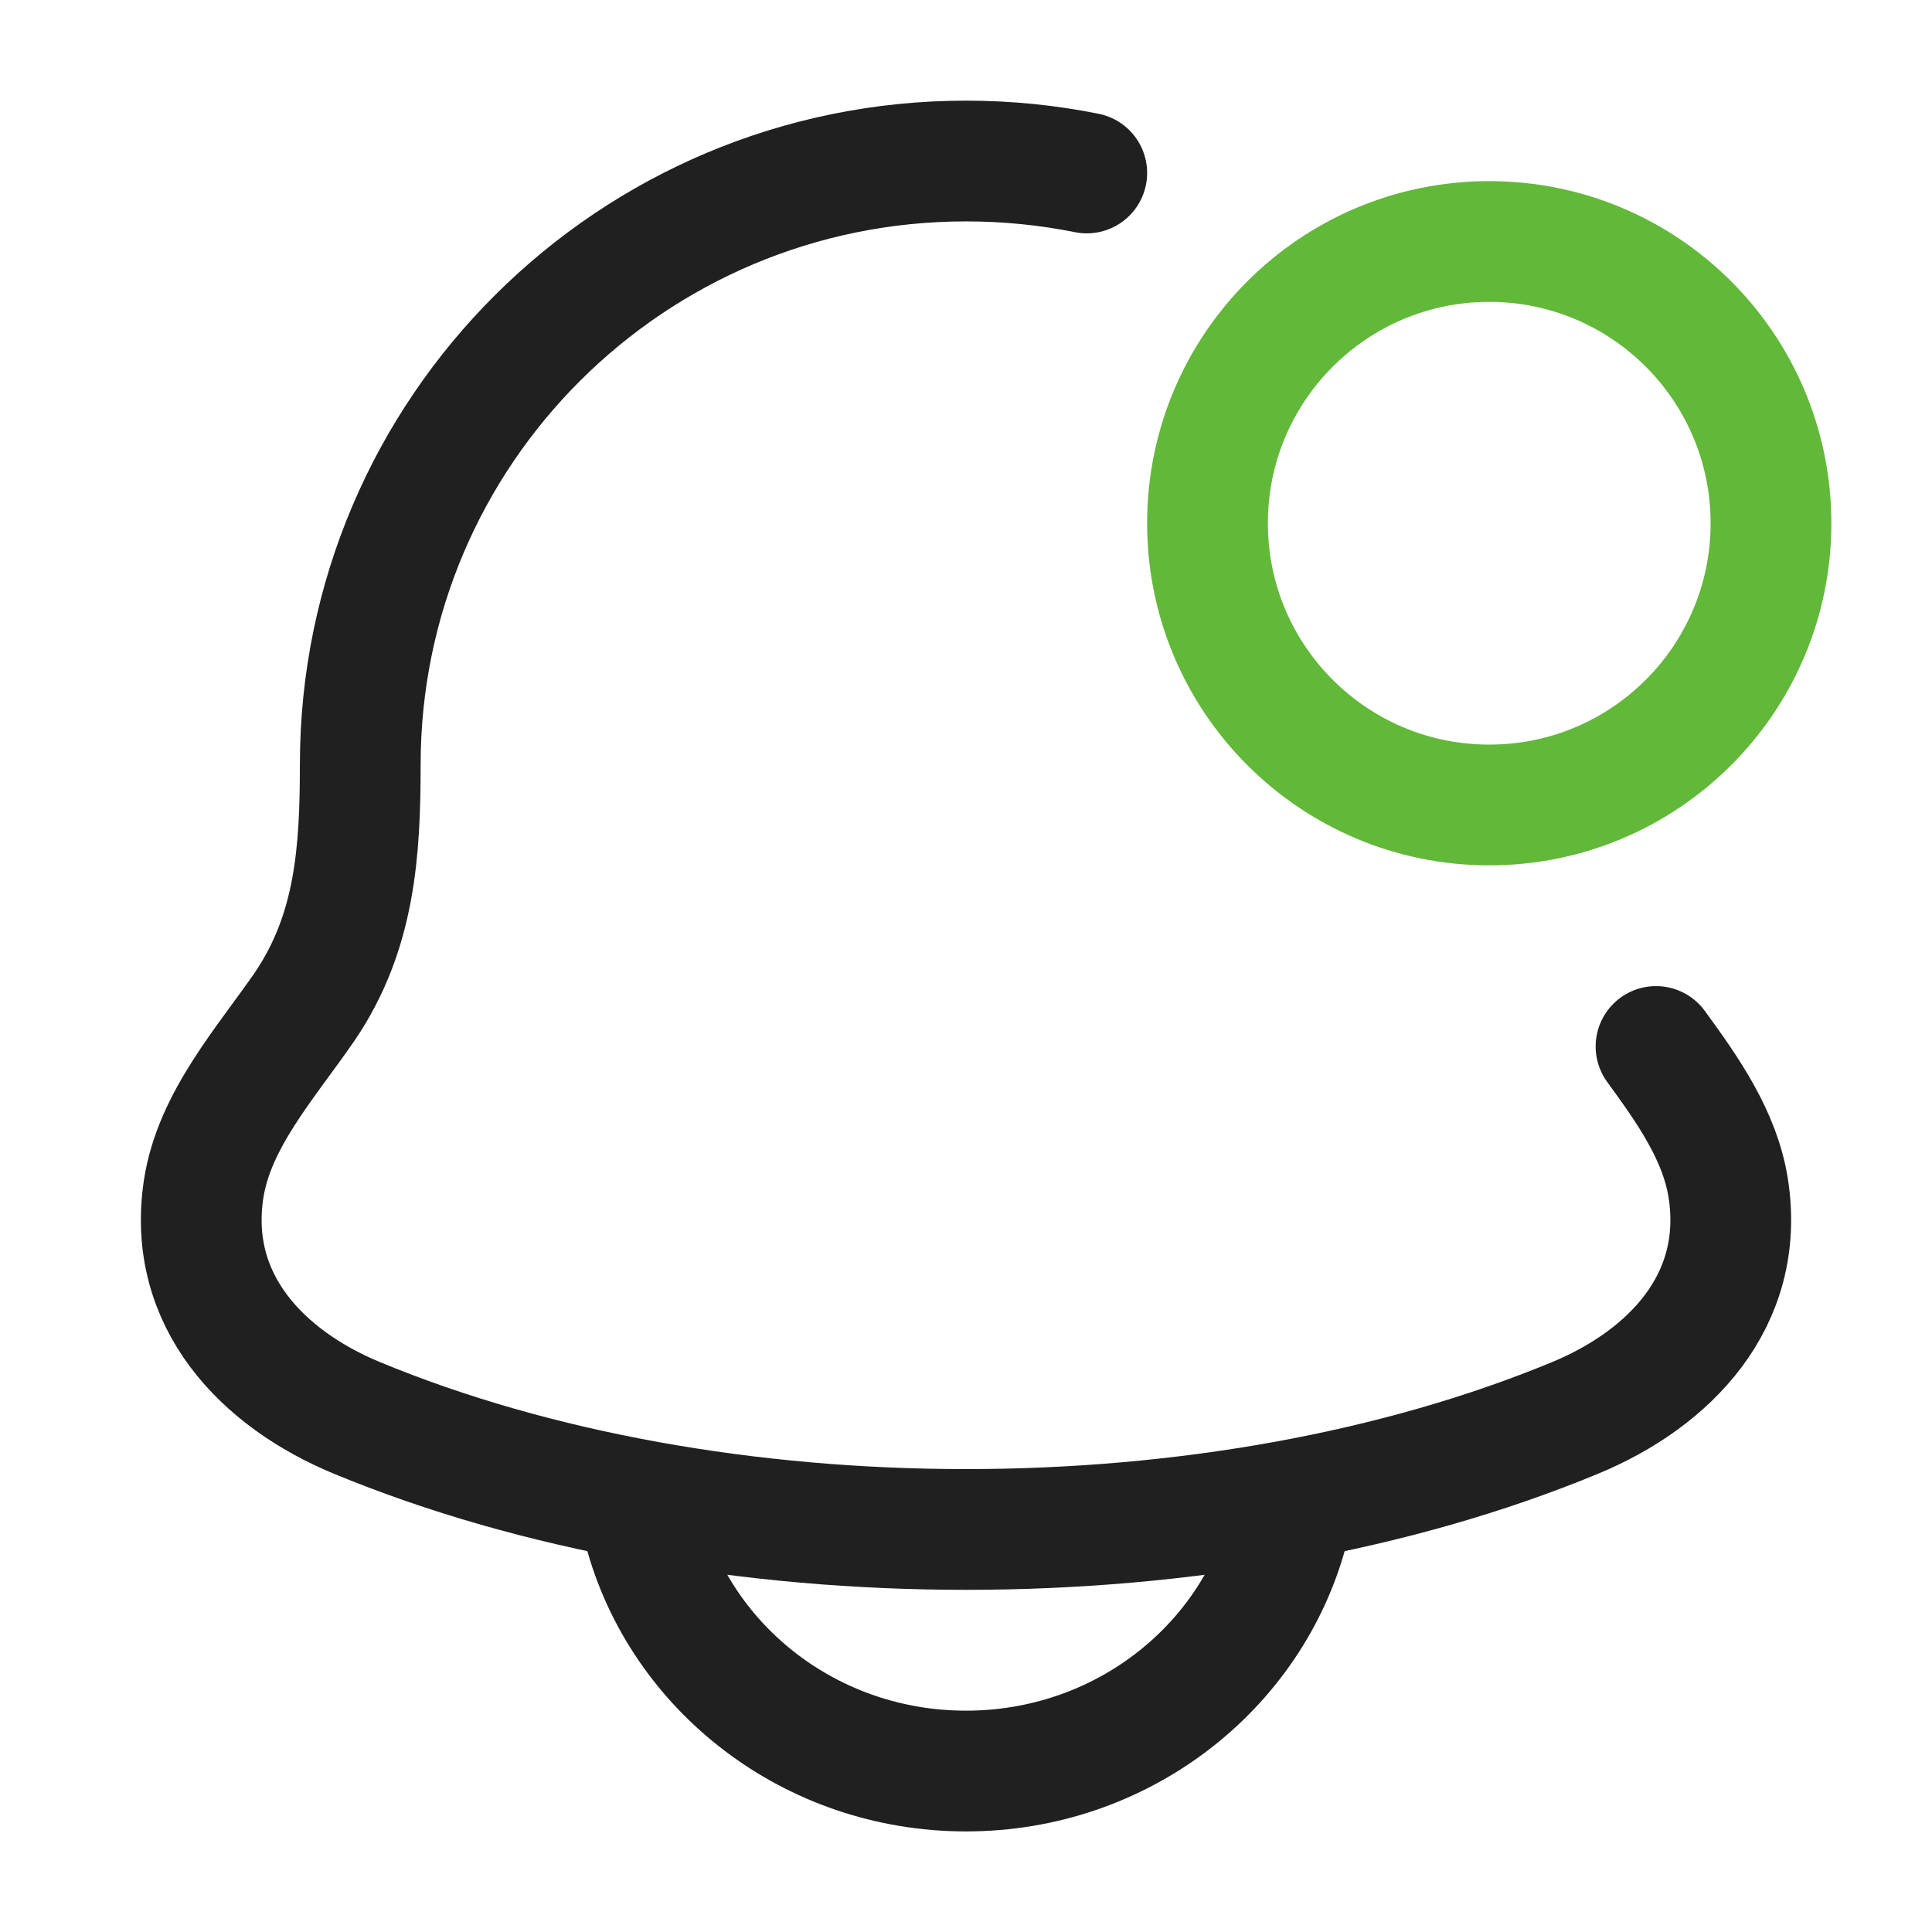 <svg width="32" height="32" viewBox="0 0 32 32" fill="none" xmlns="http://www.w3.org/2000/svg">
<g id="Frame">
<path id="Vector" d="M29.333 8.667C29.333 11.244 27.244 13.333 24.667 13.333C22.089 13.333 20 11.244 20 8.667C20 6.089 22.089 4 24.667 4C27.244 4 29.333 6.089 29.333 8.667Z" stroke="#62B839" stroke-width="2"/>
<path id="Vector_2" d="M10.667 25.334C11.278 27.634 13.434 29.334 16 29.334C18.566 29.334 20.722 27.634 21.333 25.334" stroke="#202020" stroke-width="2" stroke-linecap="round" stroke-linejoin="round"/>
<path id="Vector_3" d="M18 2.865C17.354 2.735 16.685 2.667 16 2.667C10.459 2.667 5.967 7.144 5.967 12.666C5.967 14.096 5.884 15.439 5.048 16.67C4.409 17.599 3.548 18.55 3.373 19.693C3.09 21.551 4.357 22.841 5.909 23.484C11.86 25.949 20.14 25.949 26.091 23.484C27.643 22.841 28.91 21.551 28.627 19.693C28.494 18.82 27.959 18.058 27.429 17.333" stroke="#202020" stroke-width="2" stroke-linecap="round" stroke-linejoin="round"/>
</g>
</svg>
